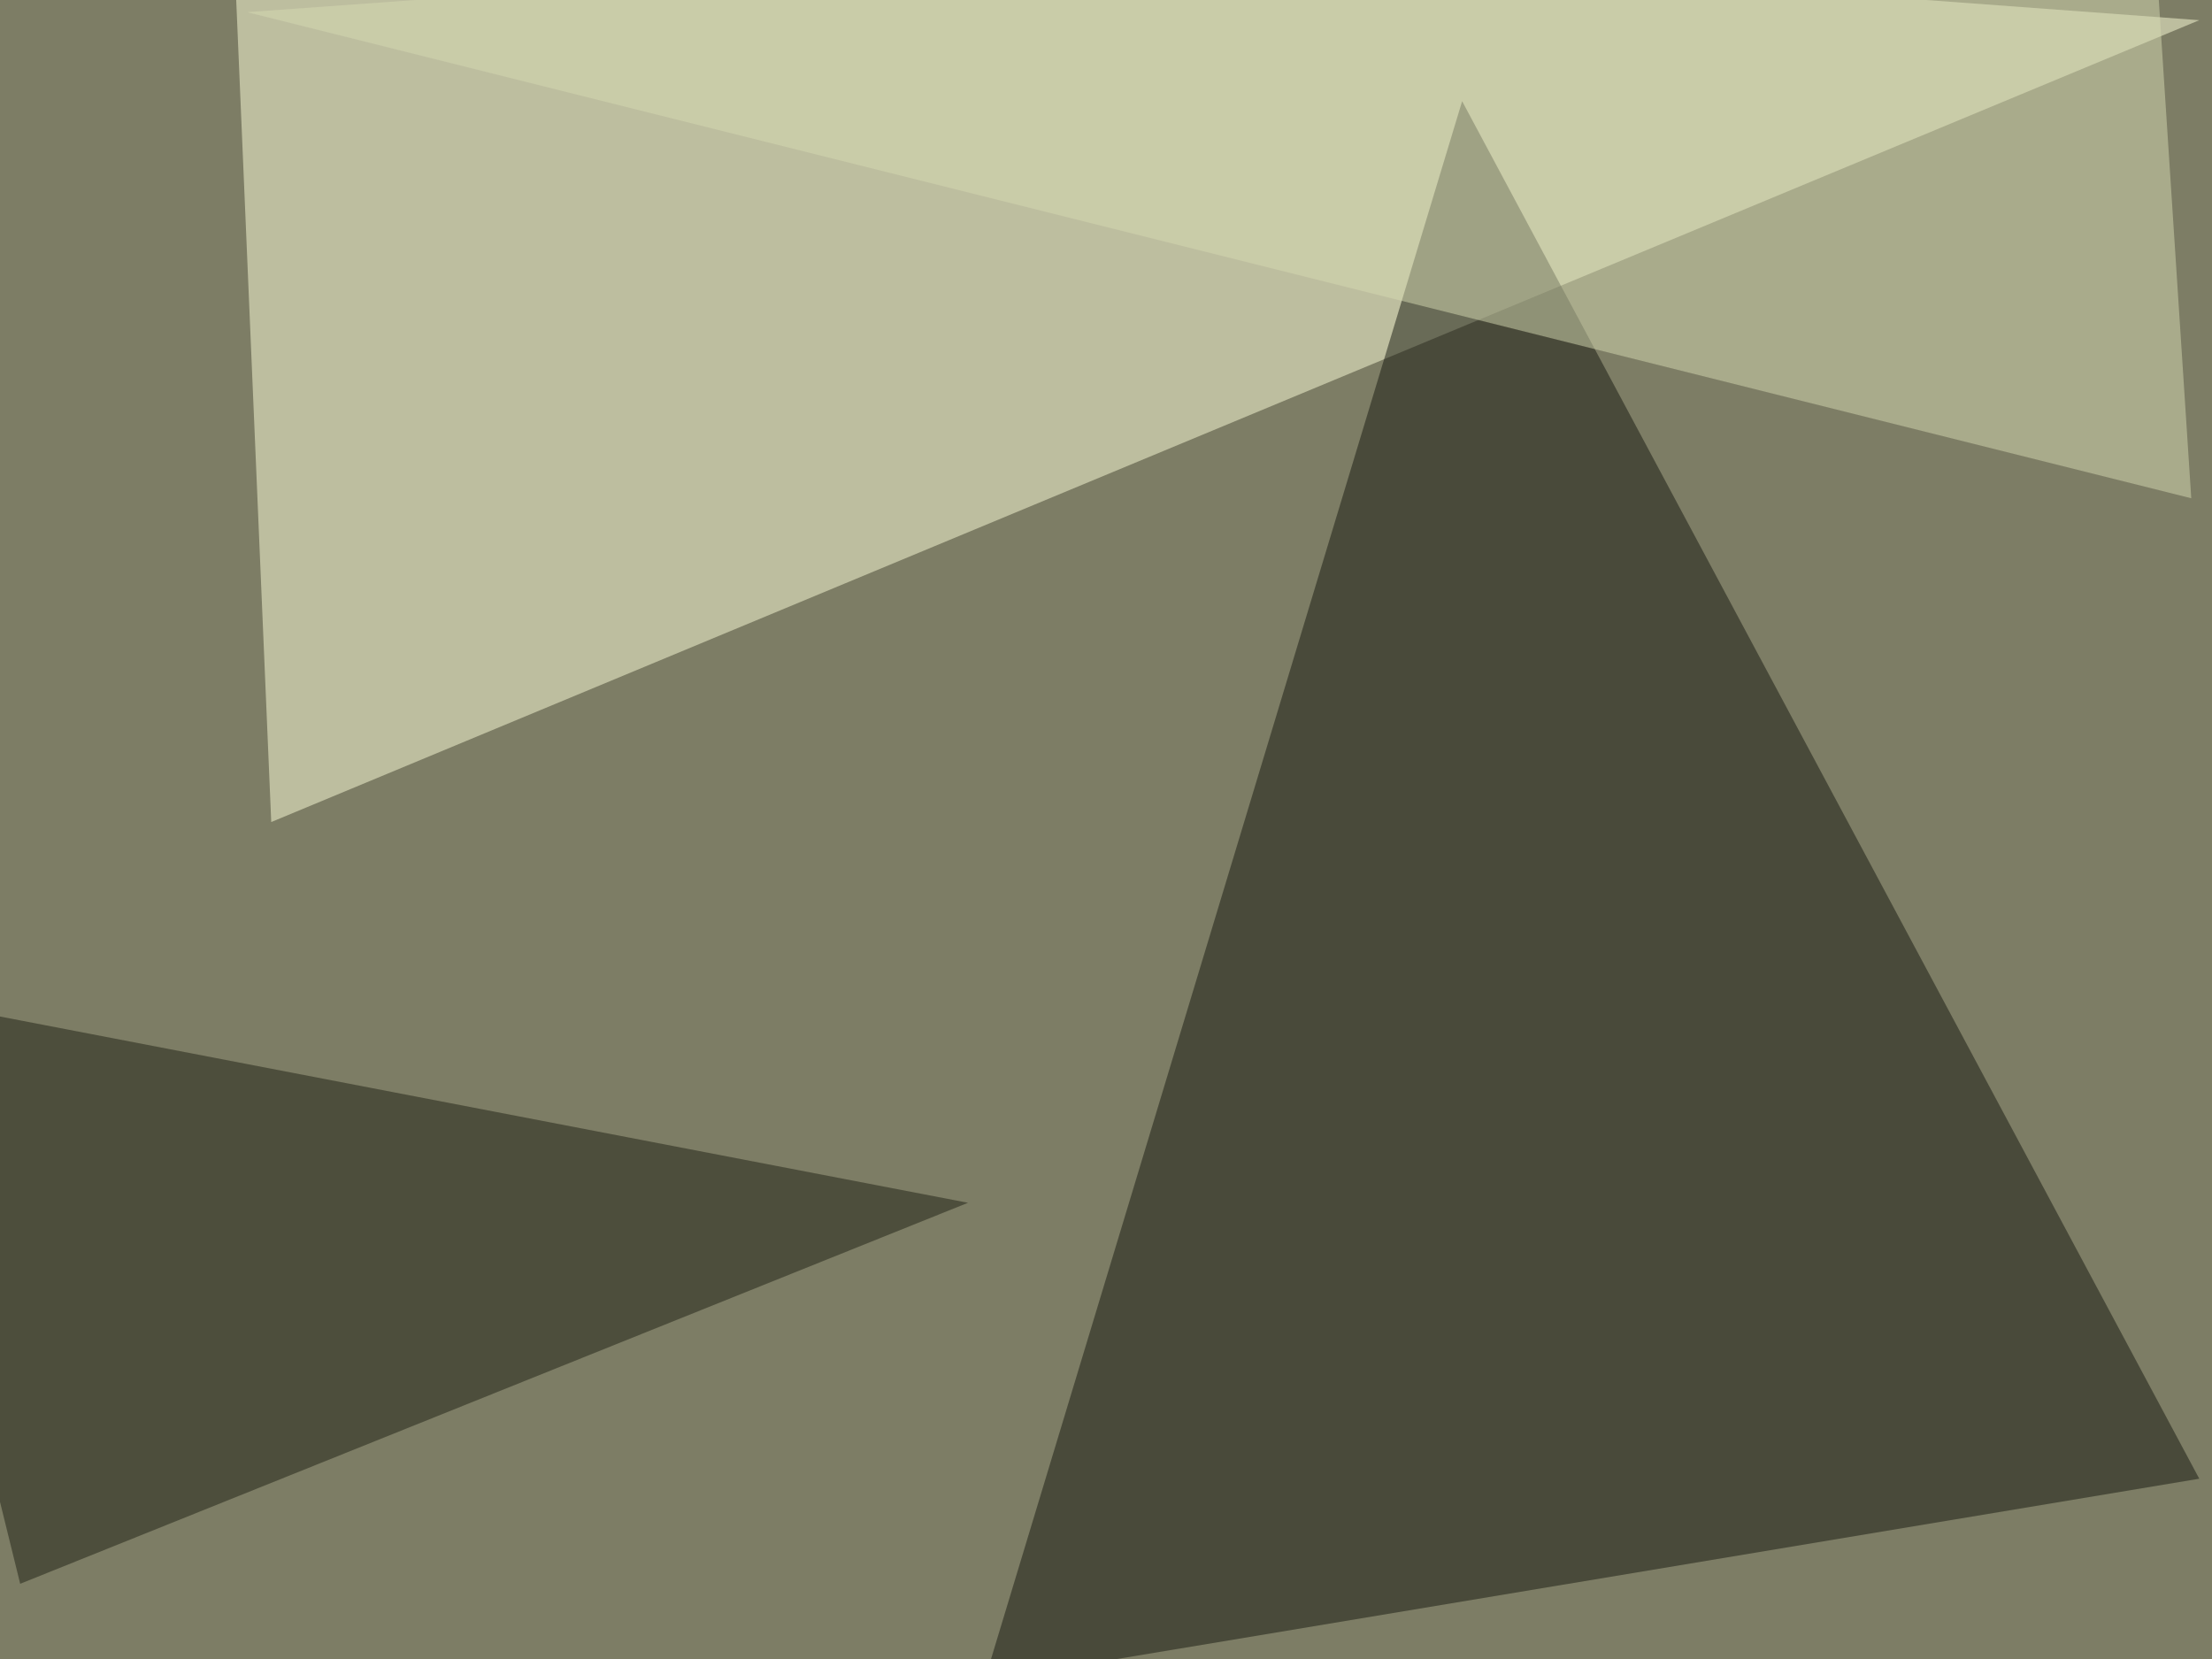 <svg xmlns="http://www.w3.org/2000/svg" width="800" height="600" ><filter id="a"><feGaussianBlur stdDeviation="55"/></filter><rect width="100%" height="100%" fill="#7d7d65"/><g filter="url(#a)"><g fill-opacity=".5"><path fill="#feffda" d="M795.4 7.3l-697.3 290L83.5-45.3z"/><path fill="#161811" d="M528.8 36.6L356 608l439.4-73.2z"/><path fill="#1f2015" d="M-45.4 358.9L7.3 572.8 350.1 435z"/><path fill="#d6dab3" d="M792.5 180.2L89.4 4.4l688.4-49.8z"/></g></g></svg>